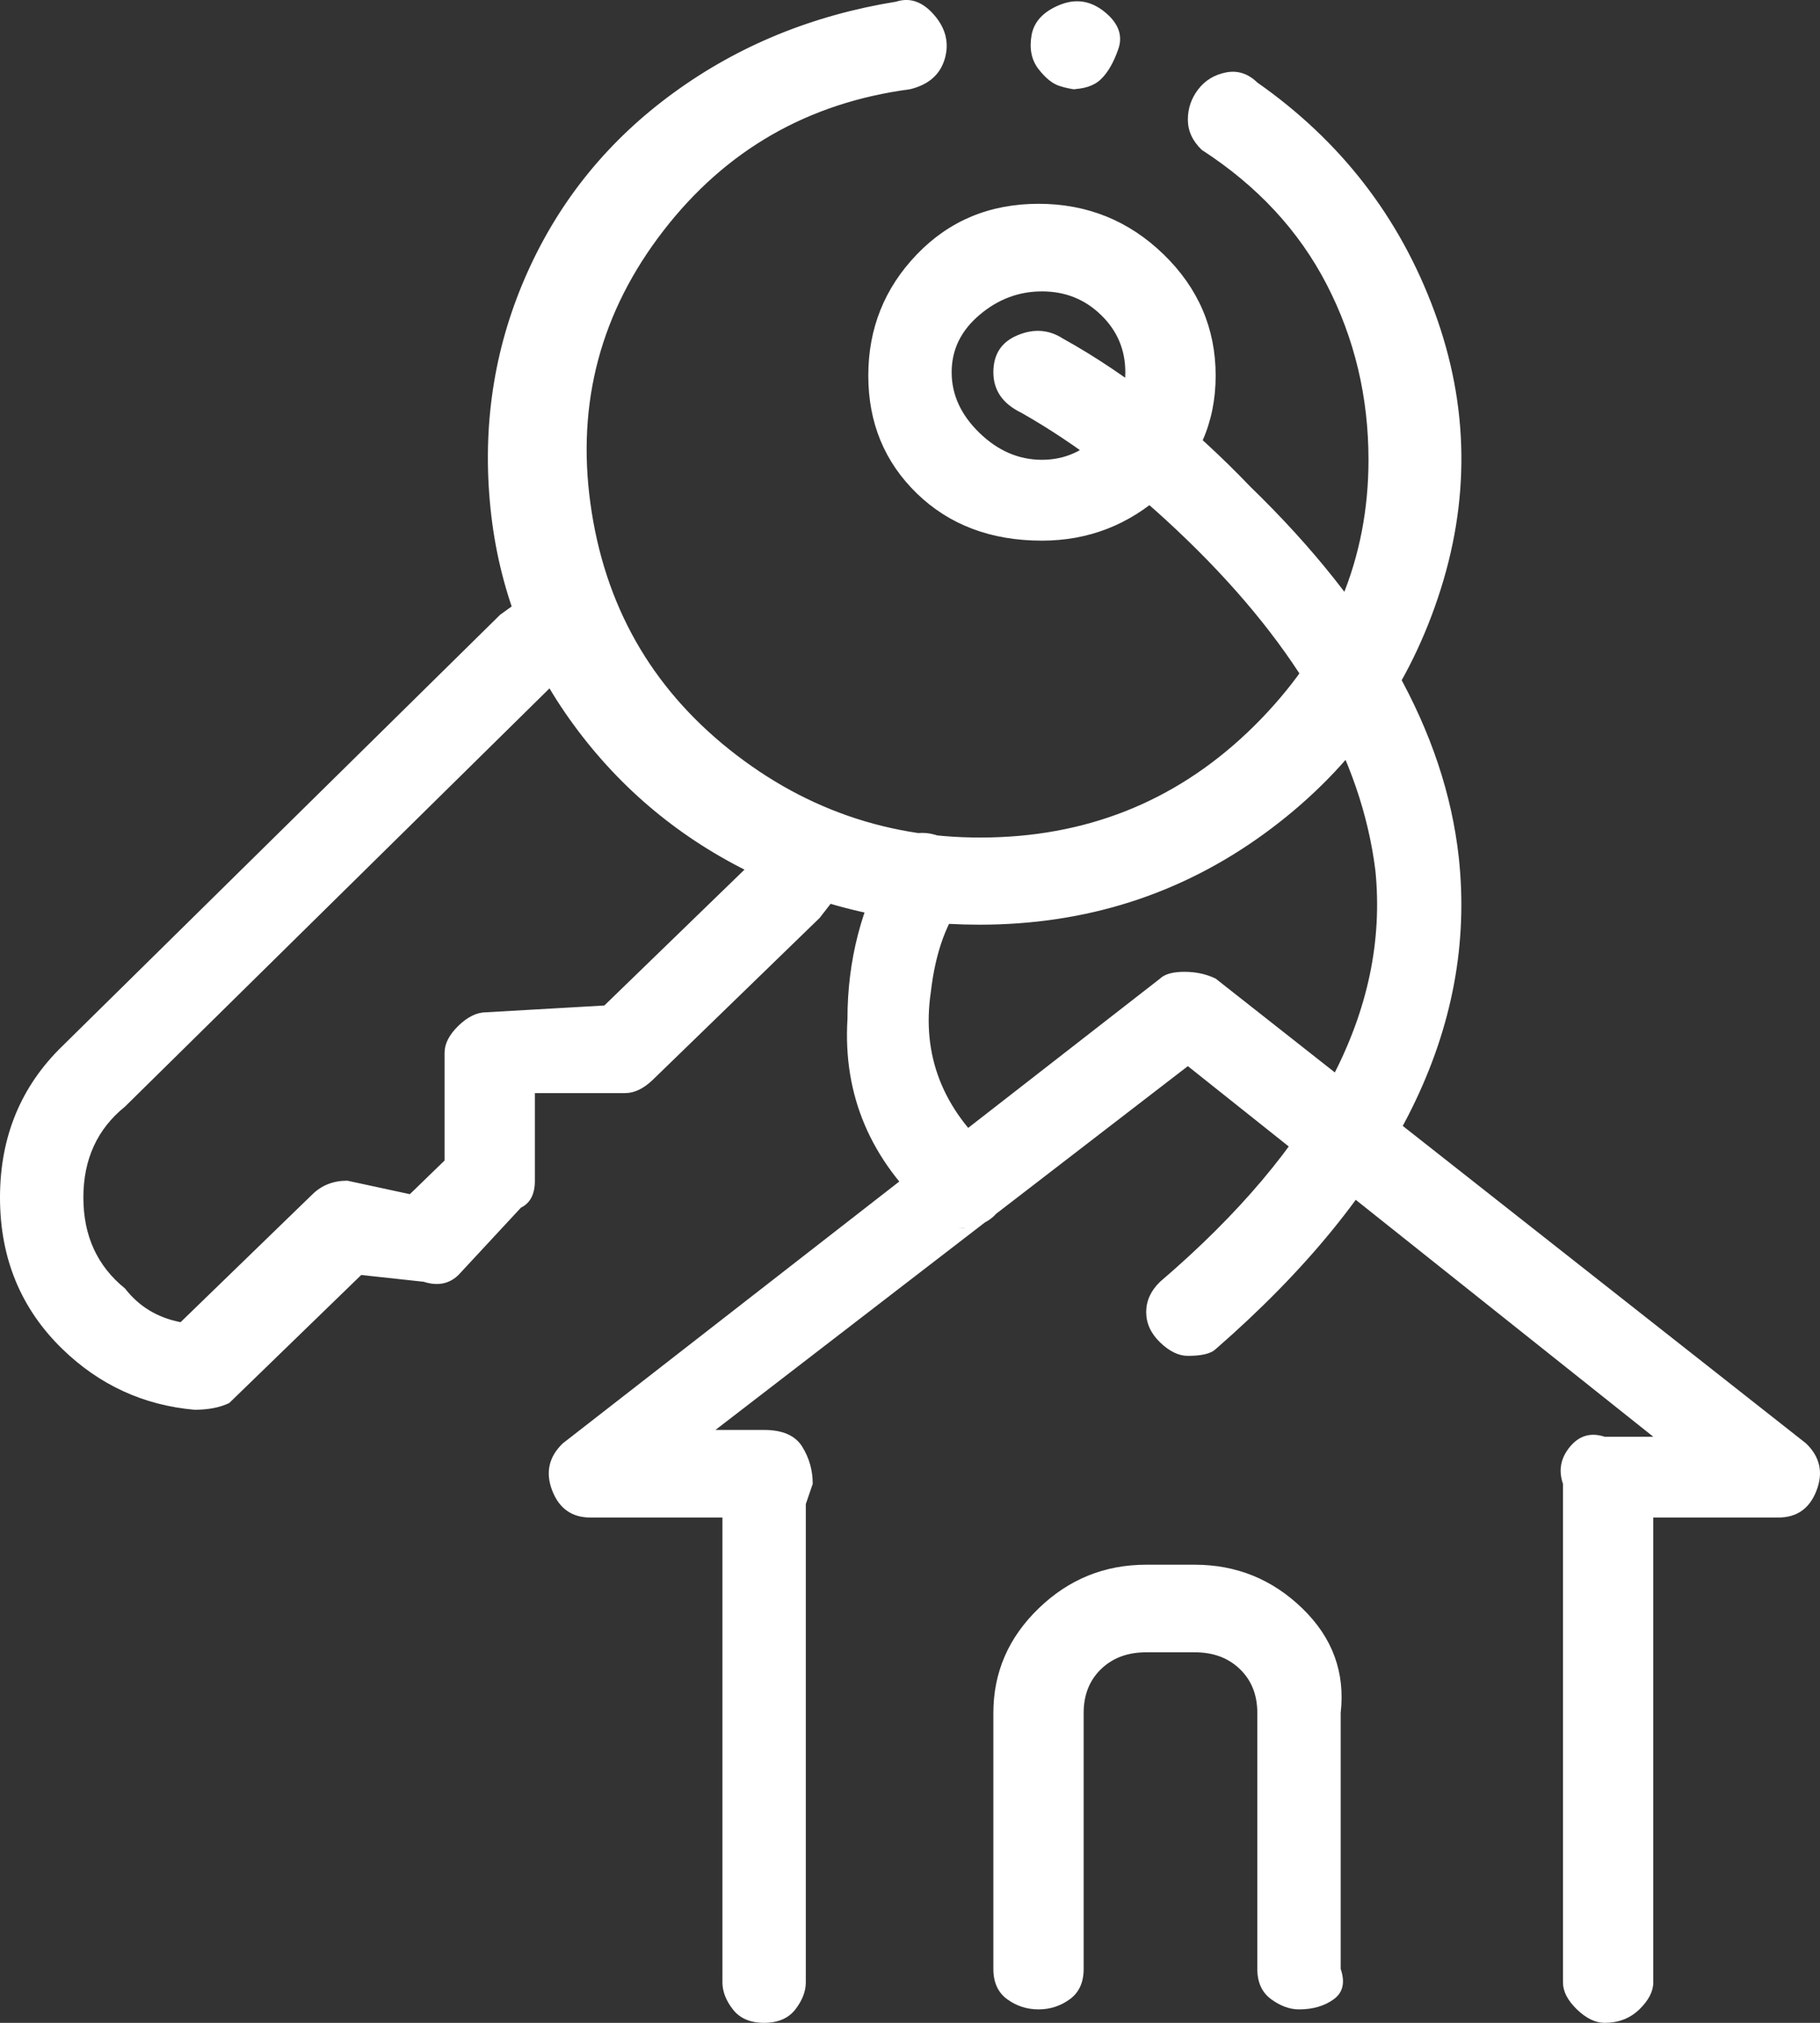 <svg width="36" height="40" viewBox="0 0 36 40" fill="none" xmlns="http://www.w3.org/2000/svg">
<rect x="0" y="0" width="36" height="40" fill="#333333" stroke="none"/>
<path d="M19.099 24.28C18.824 24.28 18.595 24.191 18.412 24.013C17.221 22.948 16.672 21.66 16.763 20.15C16.763 18.995 17.038 17.93 17.587 16.953C17.679 16.686 17.84 16.531 18.069 16.486C18.297 16.442 18.526 16.486 18.756 16.619C18.985 16.753 19.122 16.93 19.168 17.152C19.213 17.374 19.191 17.574 19.099 17.752C18.733 18.196 18.504 18.818 18.412 19.617C18.229 20.86 18.641 21.926 19.649 22.814C19.923 23.081 19.992 23.392 19.855 23.747C19.717 24.102 19.42 24.28 18.962 24.28H19.099ZM3.847 27.877C2.839 27.788 1.969 27.388 1.236 26.678C0.412 25.878 -0 24.879 -0 23.68C-0 22.481 0.412 21.482 1.236 20.683L9.893 12.156C10.259 11.89 10.58 11.668 10.855 11.49C11.13 11.313 11.381 11.268 11.61 11.357C11.839 11.446 12 11.579 12.091 11.757C12.183 11.934 12.206 12.134 12.16 12.356C12.114 12.578 11.977 12.756 11.748 12.889C11.519 13.023 11.313 13.178 11.13 13.355L2.473 21.882C1.923 22.326 1.649 22.925 1.649 23.68C1.649 24.435 1.923 25.035 2.473 25.479C2.748 25.834 3.114 26.056 3.572 26.145L6.183 23.614C6.366 23.436 6.595 23.347 6.87 23.347L8.107 23.614L8.794 22.948V20.816C8.794 20.638 8.885 20.461 9.068 20.283C9.252 20.105 9.435 20.017 9.618 20.017L11.954 19.883L14.977 16.953L15.252 16.686C15.343 16.509 15.504 16.397 15.733 16.353C15.962 16.309 16.191 16.353 16.42 16.486C16.649 16.619 16.786 16.797 16.832 17.019C16.878 17.241 16.809 17.441 16.626 17.619L16.213 18.151L12.916 21.349C12.733 21.526 12.549 21.615 12.366 21.615H10.58V23.347C10.58 23.614 10.488 23.791 10.305 23.88L9.068 25.212C8.885 25.39 8.656 25.434 8.381 25.346L7.145 25.212L4.534 27.744C4.351 27.832 4.122 27.877 3.847 27.877ZM19.374 18.285C17.725 18.285 16.191 17.93 14.771 17.219C13.351 16.509 12.183 15.509 11.267 14.222C10.351 12.934 9.824 11.49 9.687 9.892C9.549 8.293 9.801 6.783 10.443 5.362C11.084 3.941 12.046 2.764 13.328 1.832C14.61 0.899 16.076 0.3 17.725 0.033C18 -0.056 18.252 0.033 18.481 0.3C18.71 0.566 18.778 0.855 18.687 1.166C18.595 1.477 18.366 1.676 18 1.765C15.985 2.032 14.358 2.964 13.122 4.563C11.885 6.162 11.404 7.96 11.679 9.958C11.954 11.957 12.87 13.578 14.427 14.821C15.985 16.064 17.771 16.642 19.786 16.553C21.801 16.464 23.519 15.687 24.939 14.222C26.358 12.756 27.069 11.046 27.069 9.092C27.069 7.849 26.794 6.694 26.244 5.629C25.694 4.563 24.87 3.675 23.771 2.964C23.587 2.787 23.496 2.587 23.496 2.365C23.496 2.143 23.565 1.943 23.702 1.765C23.839 1.588 24.023 1.477 24.252 1.432C24.481 1.388 24.687 1.454 24.87 1.632C26.519 2.787 27.687 4.296 28.374 6.162C29.061 8.027 29.084 9.914 28.442 11.823C27.801 13.733 26.656 15.287 25.007 16.486C23.358 17.685 21.481 18.285 19.374 18.285ZM21.297 1.765C21.206 1.765 21.091 1.743 20.954 1.699C20.817 1.654 20.679 1.543 20.542 1.366C20.404 1.188 20.358 0.966 20.404 0.699C20.45 0.433 20.633 0.233 20.954 0.1C21.275 -0.033 21.572 0.011 21.847 0.233C22.122 0.455 22.213 0.699 22.122 0.966C22.03 1.232 21.916 1.432 21.778 1.565C21.641 1.699 21.435 1.765 21.16 1.765H21.297ZM20.61 10.691C19.603 10.691 18.778 10.38 18.137 9.759C17.496 9.137 17.175 8.36 17.175 7.427C17.175 6.495 17.496 5.695 18.137 5.029C18.778 4.363 19.58 4.03 20.542 4.03C21.504 4.03 22.328 4.363 23.015 5.029C23.702 5.695 24.046 6.495 24.046 7.427C24.046 8.36 23.702 9.137 23.015 9.759C22.328 10.38 21.526 10.691 20.61 10.691ZM20.61 5.762C20.152 5.762 19.74 5.917 19.374 6.228C19.007 6.539 18.824 6.916 18.824 7.361C18.824 7.805 19.007 8.204 19.374 8.56C19.74 8.915 20.152 9.092 20.61 9.092C21.069 9.092 21.458 8.915 21.778 8.56C22.099 8.204 22.259 7.805 22.259 7.361C22.259 6.916 22.099 6.539 21.778 6.228C21.458 5.917 21.069 5.762 20.61 5.762ZM31.74 40C31.557 40 31.374 39.911 31.191 39.734C31.007 39.556 30.916 39.378 30.916 39.201V29.742V29.342C30.824 29.076 30.87 28.831 31.053 28.61C31.236 28.387 31.465 28.321 31.74 28.41H32.702L23.496 21.082L14.152 28.276H15.114C15.481 28.276 15.733 28.387 15.87 28.61C16.007 28.831 16.076 29.076 16.076 29.342L15.939 29.742V39.201C15.939 39.378 15.87 39.556 15.733 39.734C15.595 39.911 15.389 40 15.114 40C14.839 40 14.633 39.911 14.496 39.734C14.358 39.556 14.29 39.378 14.29 39.201V30.008H11.679C11.313 30.008 11.061 29.831 10.923 29.475C10.786 29.12 10.855 28.809 11.13 28.543L22.946 19.351C23.038 19.262 23.198 19.217 23.427 19.217C23.656 19.217 23.862 19.262 24.046 19.351L35.725 28.543C36 28.809 36.069 29.12 35.931 29.475C35.794 29.831 35.542 30.008 35.175 30.008H32.702V39.201C32.702 39.378 32.61 39.556 32.427 39.734C32.244 39.911 32.015 40 31.74 40ZM23.496 26.811C23.313 26.811 23.13 26.722 22.946 26.544C22.763 26.367 22.672 26.167 22.672 25.945C22.672 25.723 22.763 25.523 22.946 25.346C26.061 22.681 27.481 19.972 27.206 17.219C26.931 14.999 25.694 12.823 23.496 10.691C22.397 9.625 21.297 8.782 20.198 8.16C19.832 7.982 19.649 7.716 19.649 7.361C19.649 7.005 19.809 6.761 20.13 6.628C20.45 6.495 20.748 6.517 21.023 6.694C22.305 7.405 23.542 8.382 24.733 9.625C27.206 12.023 28.58 14.466 28.855 16.953C29.221 20.328 27.618 23.569 24.046 26.678C23.954 26.767 23.771 26.811 23.496 26.811ZM25.694 39.734C25.511 39.734 25.328 39.667 25.145 39.534C24.962 39.401 24.87 39.201 24.87 38.934V33.872C24.87 33.517 24.756 33.228 24.526 33.006C24.297 32.784 24 32.673 23.633 32.673H22.672C22.305 32.673 22.007 32.784 21.778 33.006C21.549 33.228 21.435 33.517 21.435 33.872V38.934C21.435 39.201 21.343 39.401 21.16 39.534C20.977 39.667 20.771 39.734 20.542 39.734C20.313 39.734 20.107 39.667 19.923 39.534C19.74 39.401 19.649 39.201 19.649 38.934V33.872C19.649 33.072 19.946 32.384 20.542 31.807C21.137 31.23 21.847 30.941 22.672 30.941H23.633C24.458 30.941 25.168 31.23 25.763 31.807C26.358 32.384 26.61 33.072 26.519 33.872V38.934C26.61 39.201 26.565 39.401 26.381 39.534C26.198 39.667 25.969 39.734 25.694 39.734Z" fill="white"/>
</svg>

